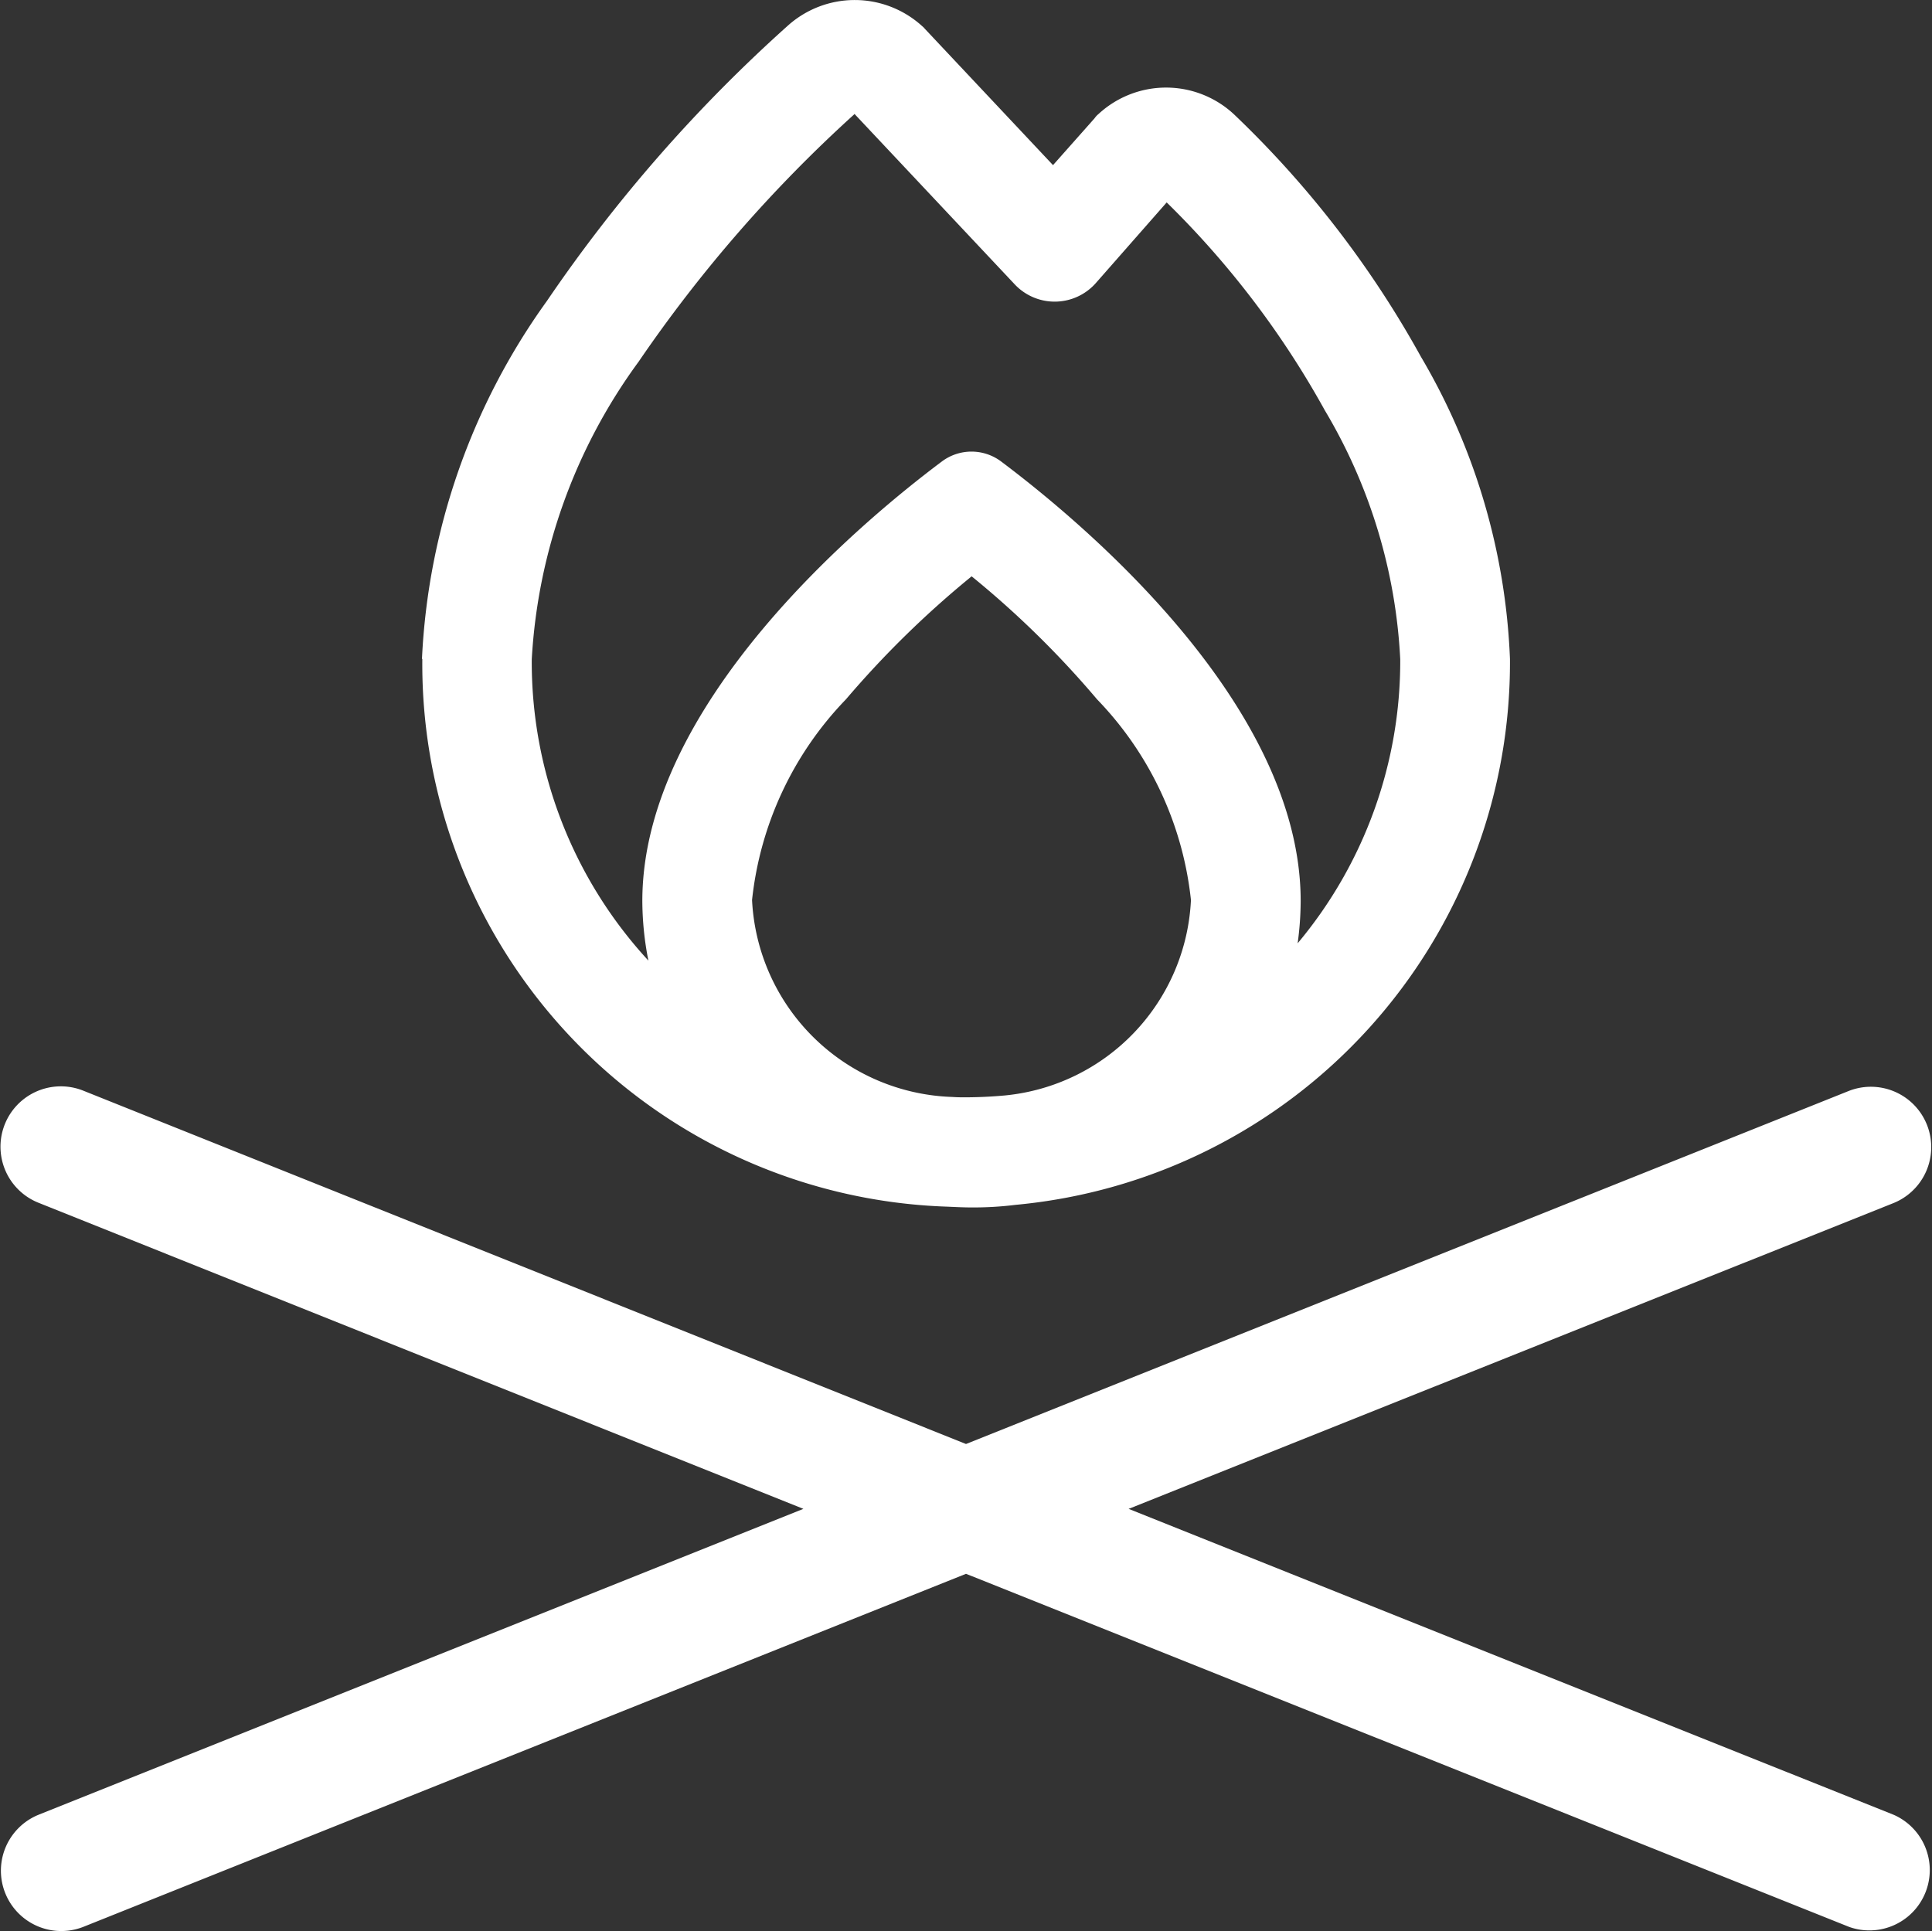 <svg xmlns="http://www.w3.org/2000/svg" width="27.398" height="27.391"><rect width="100%" height="100%" fill="#333333" stroke="none"/><path data-name="Path 47137" d="M12.115 1.613l2.274 2.419a.778.778 0 001.15-.016l1.006-1.145a12.759 12.759 0 012.242 2.948 7.63 7.63 0 011.07 3.531 6.233 6.233 0 01-1.455 4.029 4.468 4.468 0 00.043-.6c0-2.793-3.1-5.372-4.248-6.234a.7.7 0 00-.84 0c-1.15.861-4.248 3.446-4.248 6.234a4.4 4.4 0 00.086.845A6.245 6.245 0 017.541 9.35a7.884 7.884 0 011.516-4.221 19.743 19.743 0 013.06-3.51zm1.584 13.95c-.064 0-.128 0-.193-.005a2.94 2.94 0 01-2.841-2.793 4.832 4.832 0 011.332-2.847 13.767 13.767 0 011.782-1.744 13.412 13.412 0 011.778 1.744 4.832 4.832 0 011.332 2.847 2.924 2.924 0 01-2.632 2.771 6.37 6.37 0 01-.556.027zm-7.71-6.218a7.7 7.7 0 007.447 7.769c.112.005.23.011.342.011a4.855 4.855 0 00.626-.037 7.725 7.725 0 007.009-7.743 9.137 9.137 0 00-1.263-4.286 14.294 14.294 0 00-2.648-3.435 1.412 1.412 0 00-1.926-.005.28.28 0 00-.054.059l-.589.664L13.116.409a.247.247 0 00-.037-.037 1.42 1.42 0 00-1.91-.005 21.348 21.348 0 00-3.412 3.9 9.435 9.435 0 00-1.773 5.078zm-4.815 6.121a.856.856 0 00-.637 1.589L11.393 21.4.543 25.74a.856.856 0 00.637 1.589l12.519-5.008 12.524 5.008a.856.856 0 00.634-1.589L16.005 21.4l10.852-4.339a.856.856 0 00-.637-1.589L13.699 20.48z" fill="#fff"/></svg>